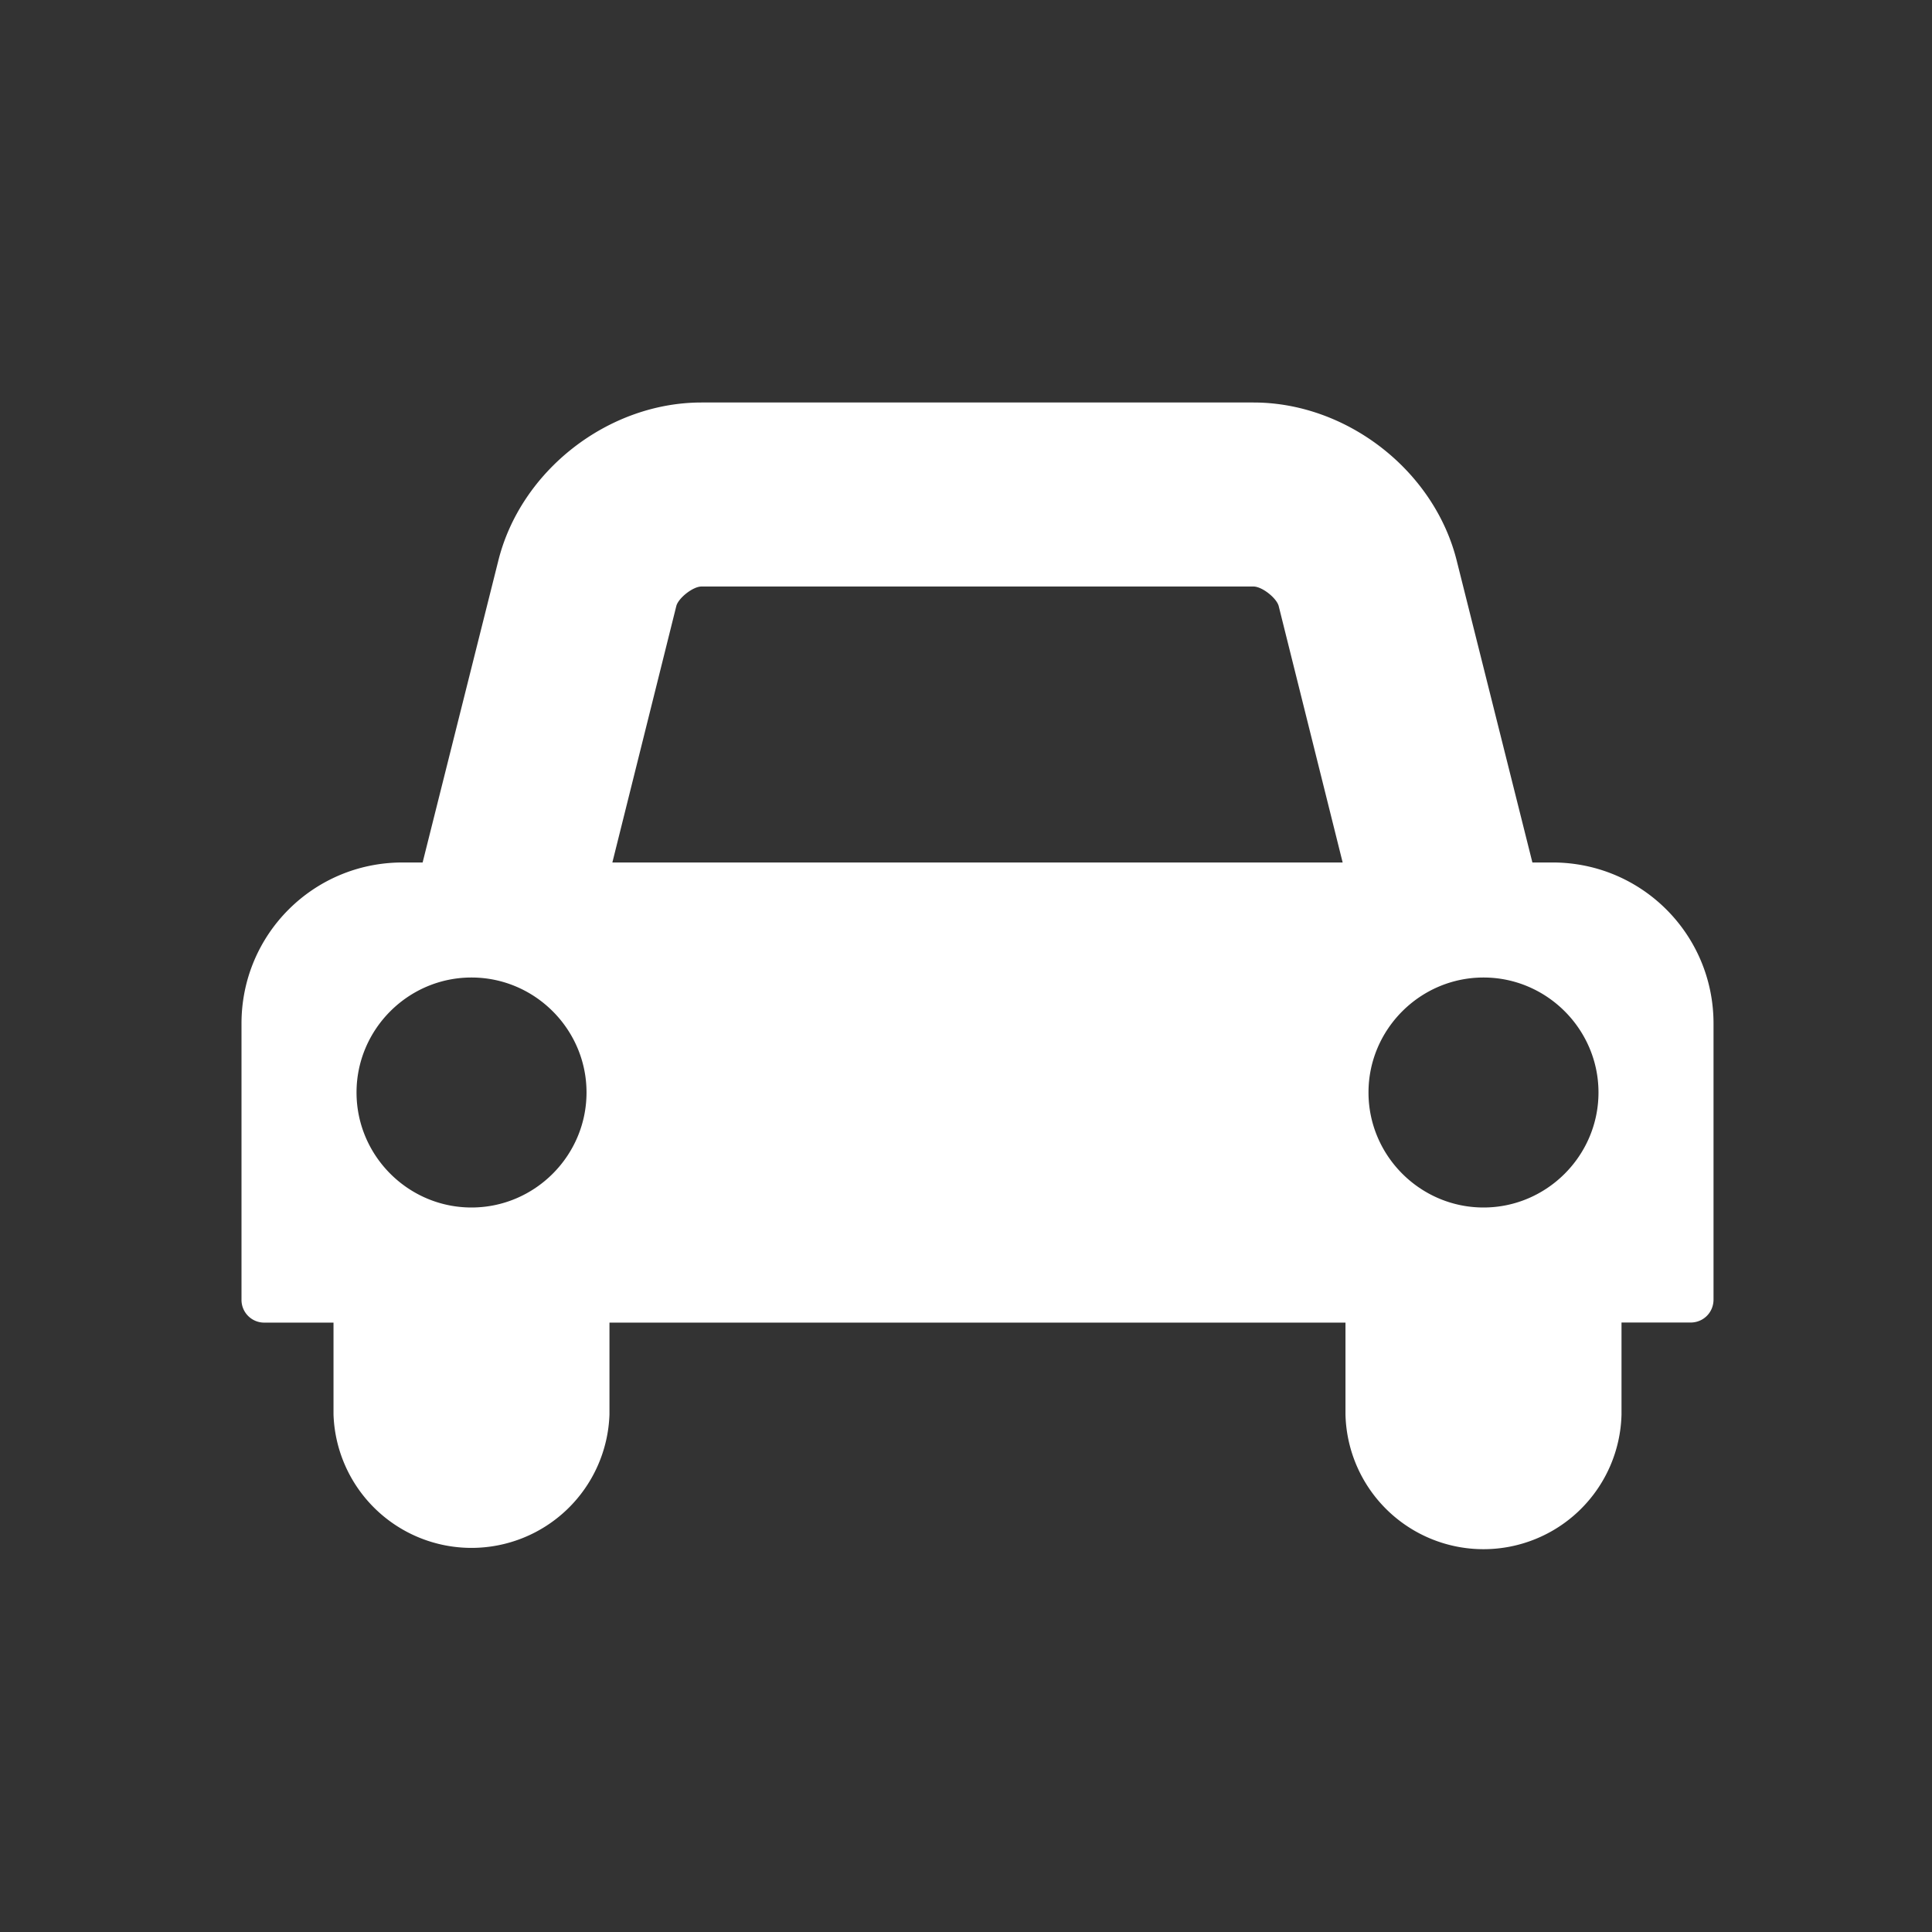 <svg xmlns="http://www.w3.org/2000/svg" width="24" height="24" viewBox="0 0 24 24"><rect x="0" y="0" width="24" height="24" fill="#333333" stroke="none"/><path fill="#FFF" d="M7.286 13.571c0-.785-.643-1.428-1.429-1.428s-1.428.643-1.428 1.428c0 .786.642 1.429 1.428 1.429.786 0 1.429-.643 1.429-1.429zm.321-2.857h9.072l-.795-3.187c-.027-.098-.205-.241-.313-.241H8.714c-.107 0-.285.143-.312.24l-.795 3.188zm12.25 2.857c0-.785-.643-1.428-1.428-1.428-.786 0-1.429.643-1.429 1.428 0 .786.643 1.429 1.429 1.429.785 0 1.428-.643 1.428-1.429zm1.429-.857v3.429c0 .16-.125.286-.286.286h-.857v1.142a1.715 1.715 0 0 1-3.429 0V16.43H7.571v1.142a1.715 1.715 0 0 1-3.428 0V16.43h-.857A.282.282 0 0 1 3 16.143v-3.429c0-1.107.893-2 2-2h.25l.938-3.74C6.464 5.847 7.554 5 8.714 5h6.857c1.161 0 2.25.848 2.527 1.973l.938 3.741h.25c1.107 0 2 .893 2 2z"/></svg>
